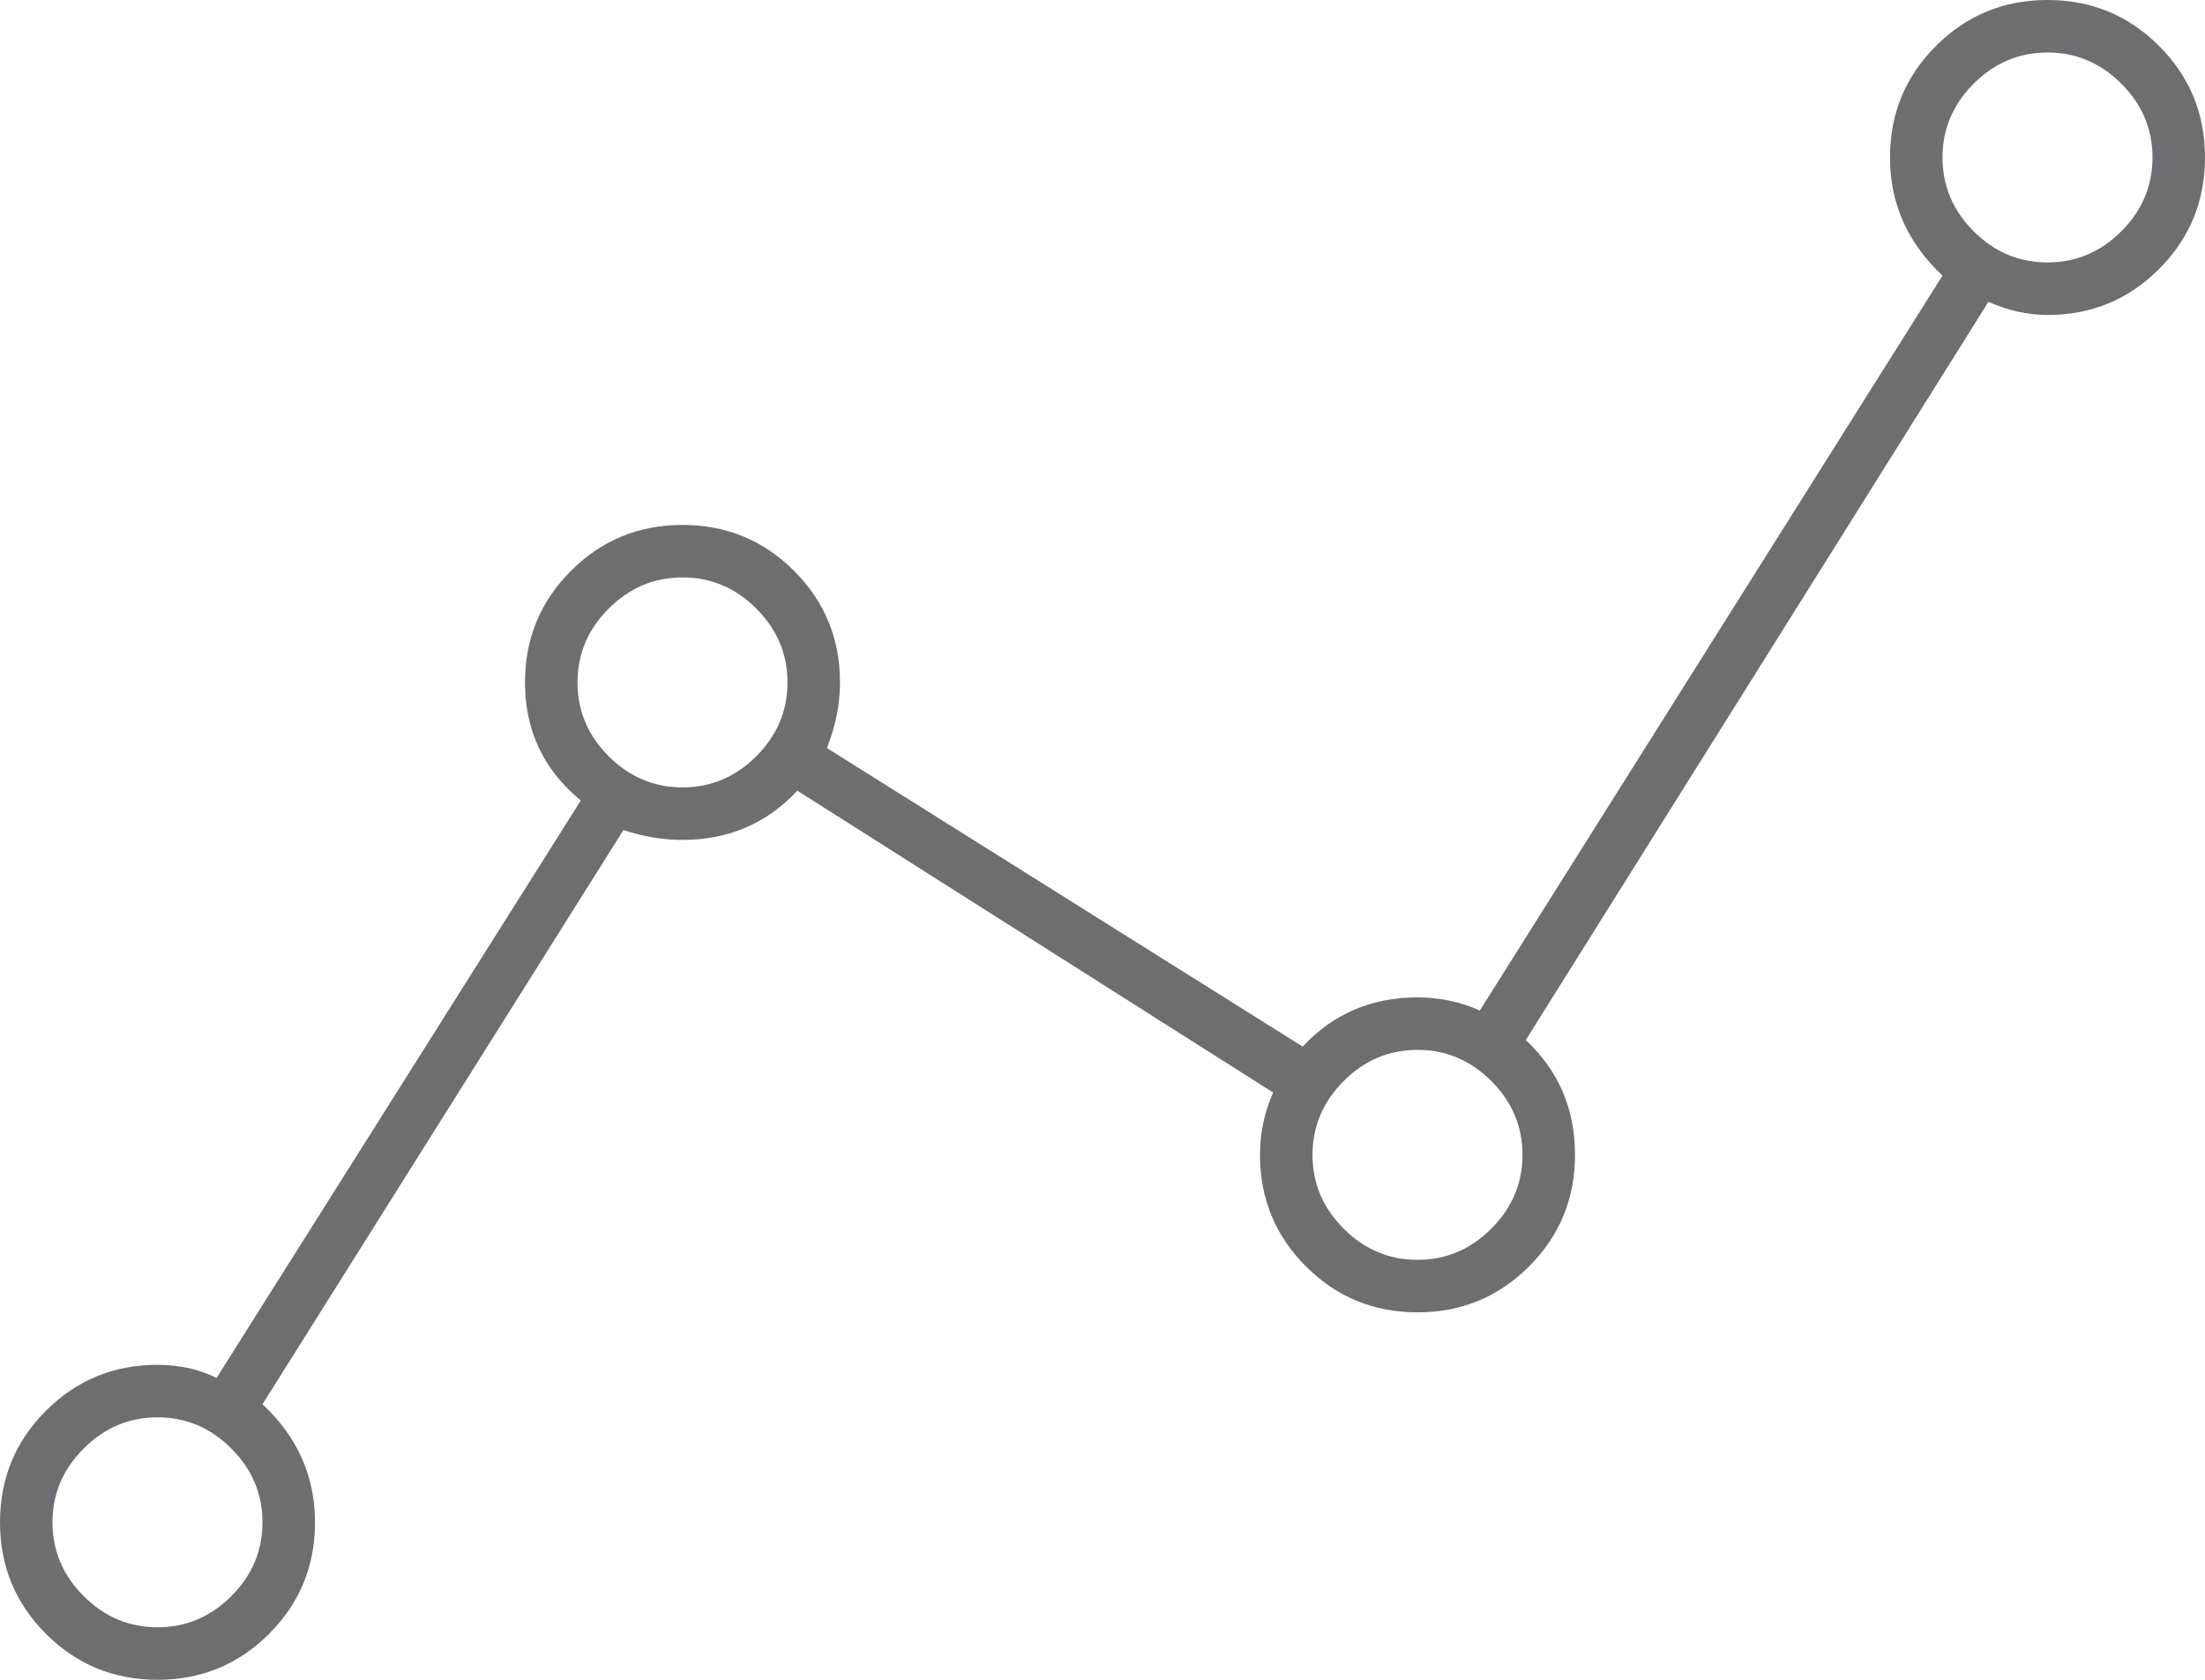 <?xml version="1.0" encoding="UTF-8"?>
<svg width="84px" height="64px" viewBox="0 0 84 64" version="1.1" xmlns="http://www.w3.org/2000/svg" xmlns:xlink="http://www.w3.org/1999/xlink">
    <!-- Generator: Sketch 43.2 (39069) - http://www.bohemiancoding.com/sketch -->
    <title></title>
    <desc>Created with Sketch.</desc>
    <defs></defs>
    <g id="Page-1" stroke="none" stroke-width="1" fill="none" fill-rule="evenodd">
        <path d="M78,0 C79.667,0 81.083,0.583 82.25,1.75 C83.417,2.917 84,4.333 84,6 C84,7.667 83.417,9.083 82.25,10.25 C81.083,11.417 79.667,12 78,12 C77.25,12 76.5,11.833 75.75,11.5 L58.125,39.625 C59.375,40.792 60,42.25 60,44 C60,45.667 59.417,47.083 58.25,48.25 C57.083,49.417 55.667,50 54,50 C52.333,50 50.917,49.417 49.75,48.25 C48.583,47.083 48,45.667 48,44 C48,43.167 48.167,42.375 48.5,41.625 L30.375,30.125 C29.208,31.375 27.75,32 26,32 C25.25,32 24.5,31.875 23.75,31.625 L10,53.5 C11.333,54.75 12,56.25 12,58 C12,59.667 11.417,61.083 10.25,62.25 C9.083,63.417 7.667,64 6,64 C4.333,64 2.917,63.417 1.75,62.25 C0.583,61.083 0,59.667 0,58 C0,56.333 0.583,54.917 1.75,53.75 C2.917,52.583 4.333,52 6,52 C6.833,52 7.583,52.167 8.25,52.5 L22.125,30.5 C20.708,29.333 20,27.833 20,26 C20,24.333 20.583,22.917 21.75,21.75 C22.917,20.583 24.333,20 26,20 C27.667,20 29.083,20.583 30.25,21.75 C31.417,22.917 32,24.333 32,26 C32,26.833 31.833,27.667 31.5,28.5 L49.625,39.875 C50.792,38.625 52.25,38 54,38 C54.833,38 55.625,38.167 56.375,38.5 L74,10.5 C72.667,9.25 72,7.75 72,6 C72,4.333 72.583,2.917 73.75,1.75 C74.917,0.583 76.333,0 78,0 Z M10,58 C10,56.917 9.604,55.979 8.812,55.188 C8.021,54.396 7.083,54 6,54 C4.917,54 3.979,54.396 3.188,55.188 C2.396,55.979 2,56.917 2,58 C2,59.083 2.396,60.021 3.188,60.812 C3.979,61.604 4.917,62 6,62 C7.083,62 8.021,61.604 8.812,60.812 C9.604,60.021 10,59.083 10,58 Z M26,30 C27.083,30 28.021,29.604 28.812,28.812 C29.604,28.021 30,27.083 30,26 C30,24.917 29.604,23.979 28.812,23.188 C28.021,22.396 27.083,22 26,22 C24.917,22 23.979,22.396 23.188,23.188 C22.396,23.979 22,24.917 22,26 C22,27.083 22.396,28.021 23.188,28.812 C23.979,29.604 24.917,30 26,30 Z M54,48 C55.083,48 56.021,47.604 56.812,46.812 C57.604,46.021 58,45.083 58,44 C58,42.917 57.604,41.979 56.812,41.188 C56.021,40.396 55.083,40 54,40 C52.917,40 51.979,40.396 51.188,41.188 C50.396,41.979 50,42.917 50,44 C50,45.083 50.396,46.021 51.188,46.812 C51.979,47.604 52.917,48 54,48 Z M78,10 C79.083,10 80.021,9.604 80.812,8.812 C81.604,8.021 82,7.083 82,6 C82,4.917 81.604,3.979 80.812,3.188 C80.021,2.396 79.083,2 78,2 C76.917,2 75.979,2.396 75.188,3.188 C74.396,3.979 74,4.917 74,6 C74,7.083 74.396,8.021 75.188,8.812 C75.979,9.604 76.917,10 78,10 Z" id="" fill="#6D6D72"></path>
    </g>
</svg>